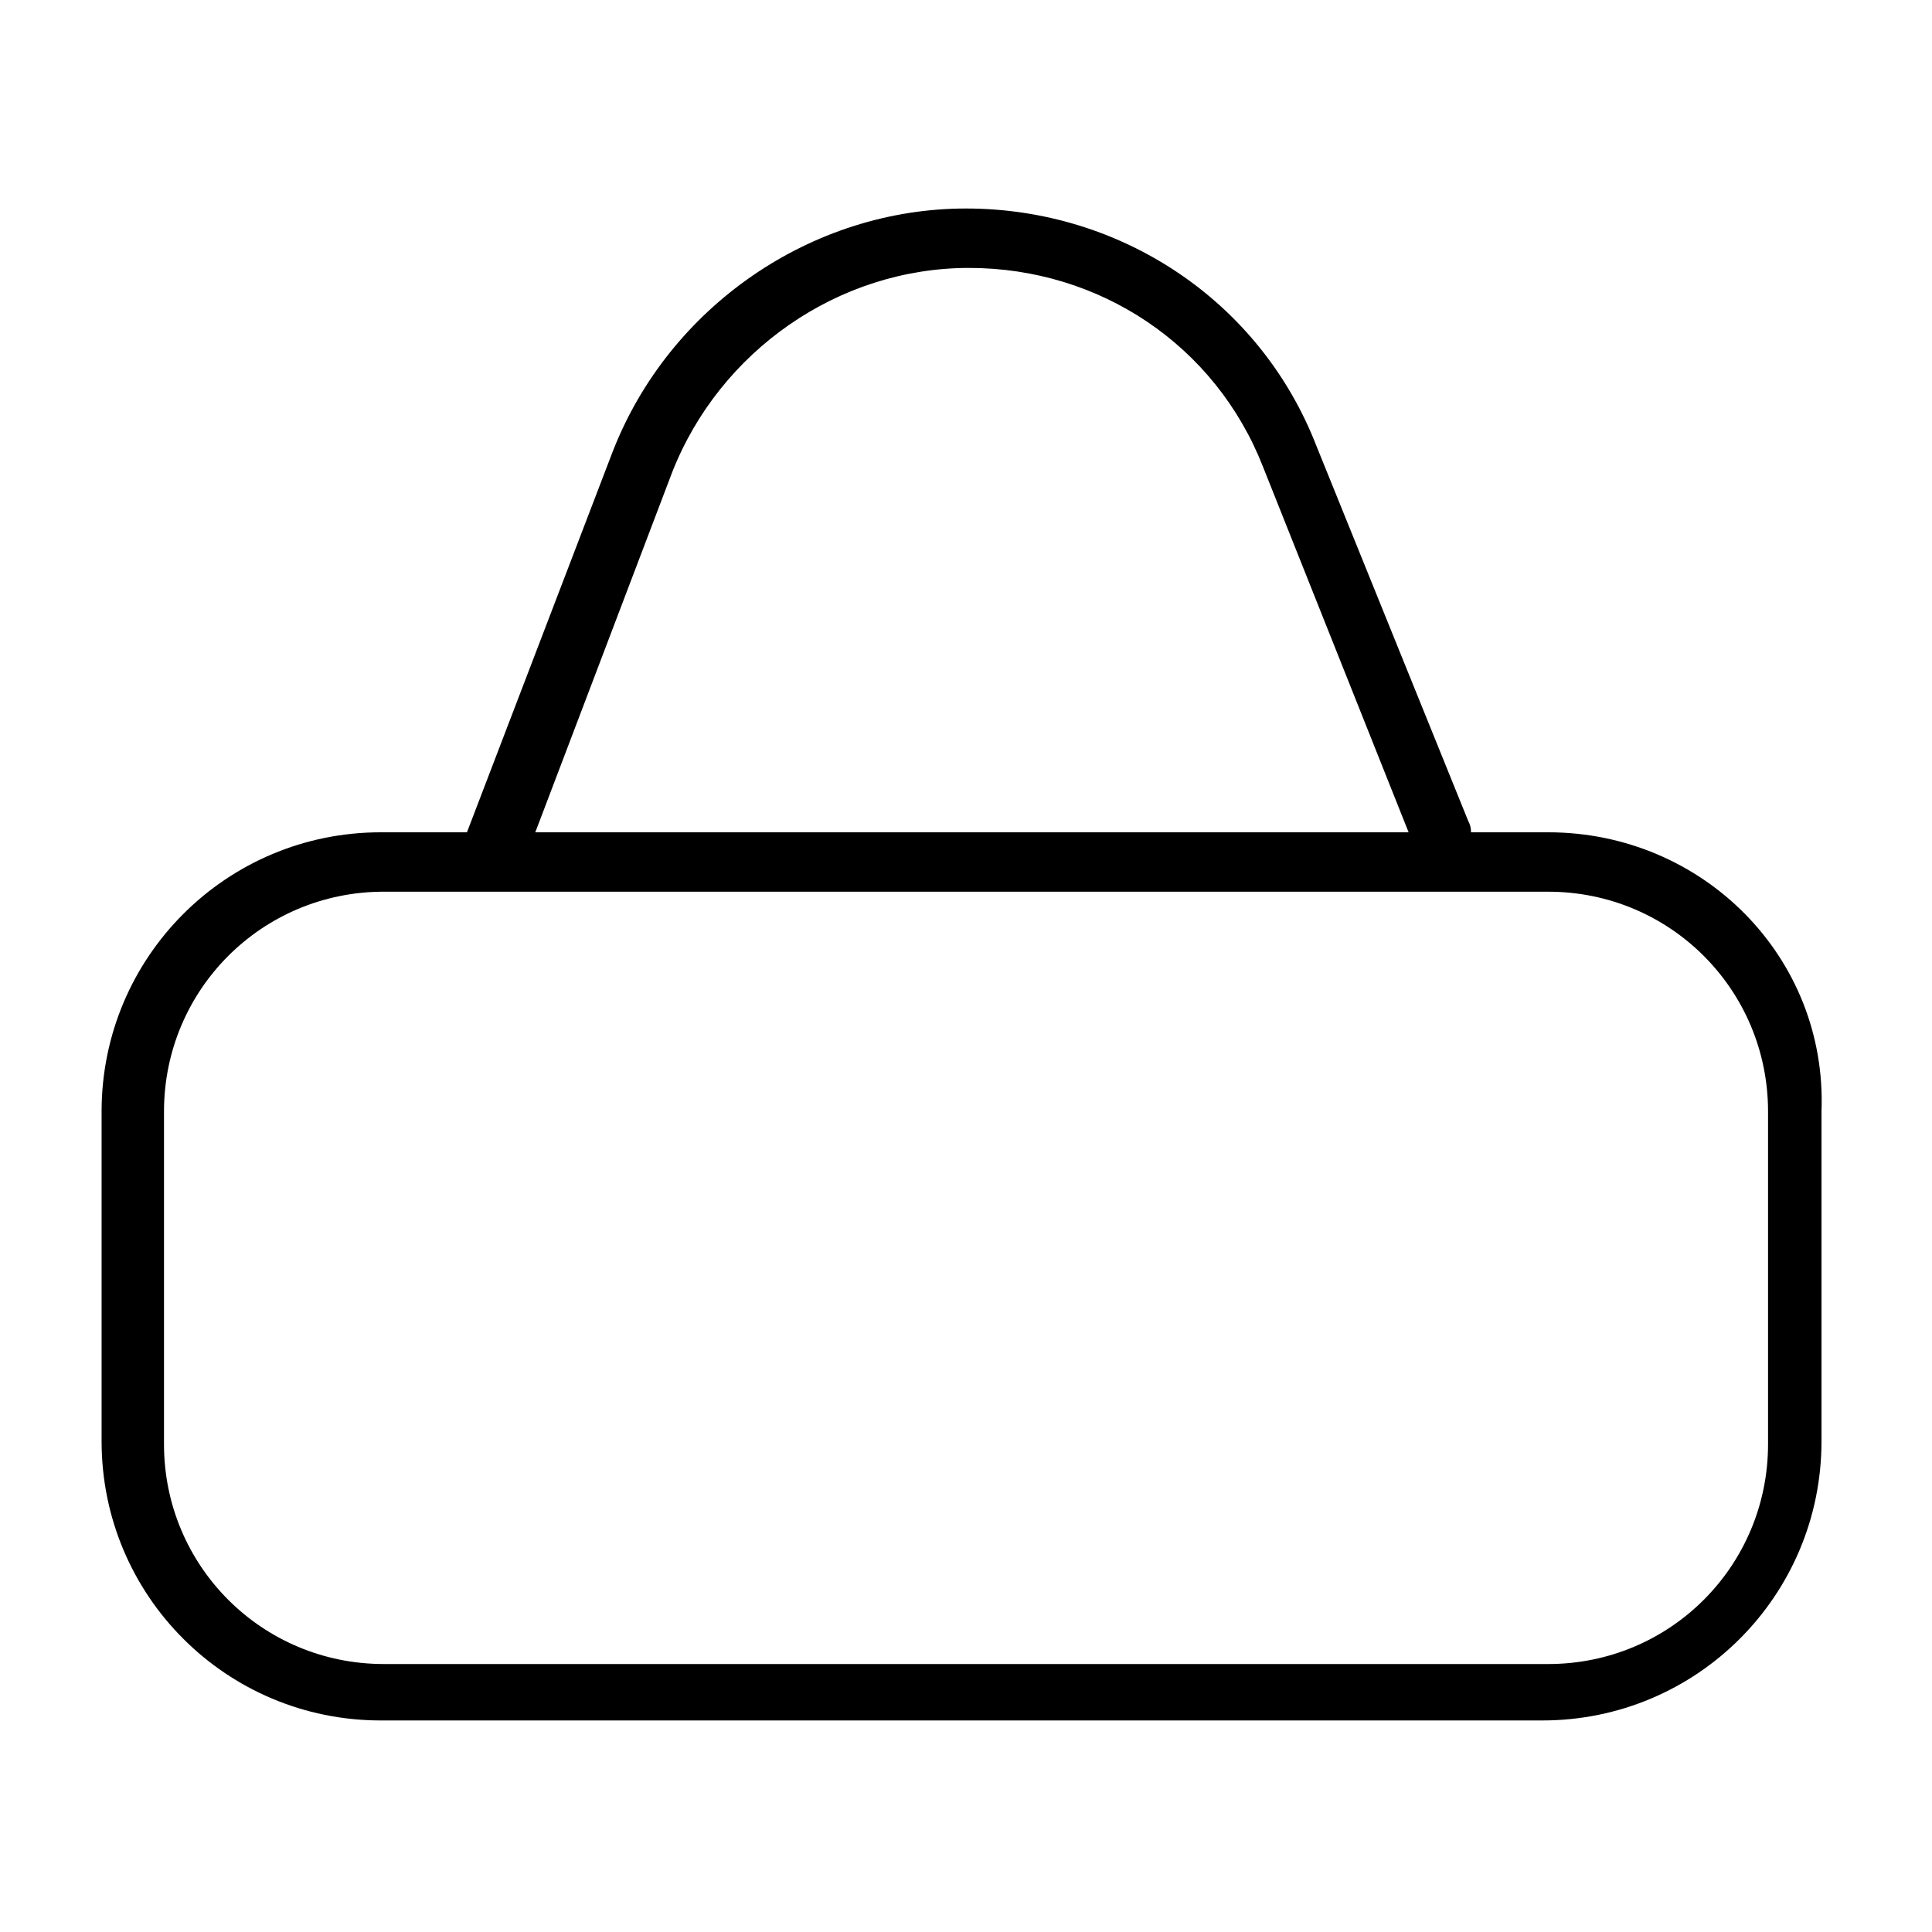 <?xml version="1.0" encoding="UTF-8"?>
<!-- Uploaded to: SVG Repo, www.svgrepo.com, Generator: SVG Repo Mixer Tools -->
<svg fill="#000000" width="800px" height="800px" version="1.1" viewBox="144 144 512 512" xmlns="http://www.w3.org/2000/svg">
 <path d="m554.29 364.57h-20.465c0-0.789 0-1.574-0.789-3.148l-40.148-99.188c-14.957-38.574-51.957-62.977-92.891-62.977s-78.719 25.977-93.676 64.551l-38.574 100.76h-22.828c-40.934 0-73.996 33.062-73.996 73.996v87.379c0 40.934 33.062 73.996 73.996 73.996h307.8c40.934 0 73.996-33.062 73.996-73.996v-87.379c1.578-40.934-31.484-73.996-72.422-73.996zm-232.22-95.25c12.594-32.273 44.082-54.316 78.719-54.316 34.637 0 65.336 20.469 77.934 52.742l38.574 96.824h-231.44zm290.48 257.41c0 32.273-25.977 58.254-58.254 58.254h-308.58c-32.273 0-58.254-25.977-58.254-58.254v-88.168c0-32.273 25.977-58.254 58.254-58.254l28.34 0.004h280.24c32.273 0 58.254 25.977 58.254 58.254z"/>
</svg>